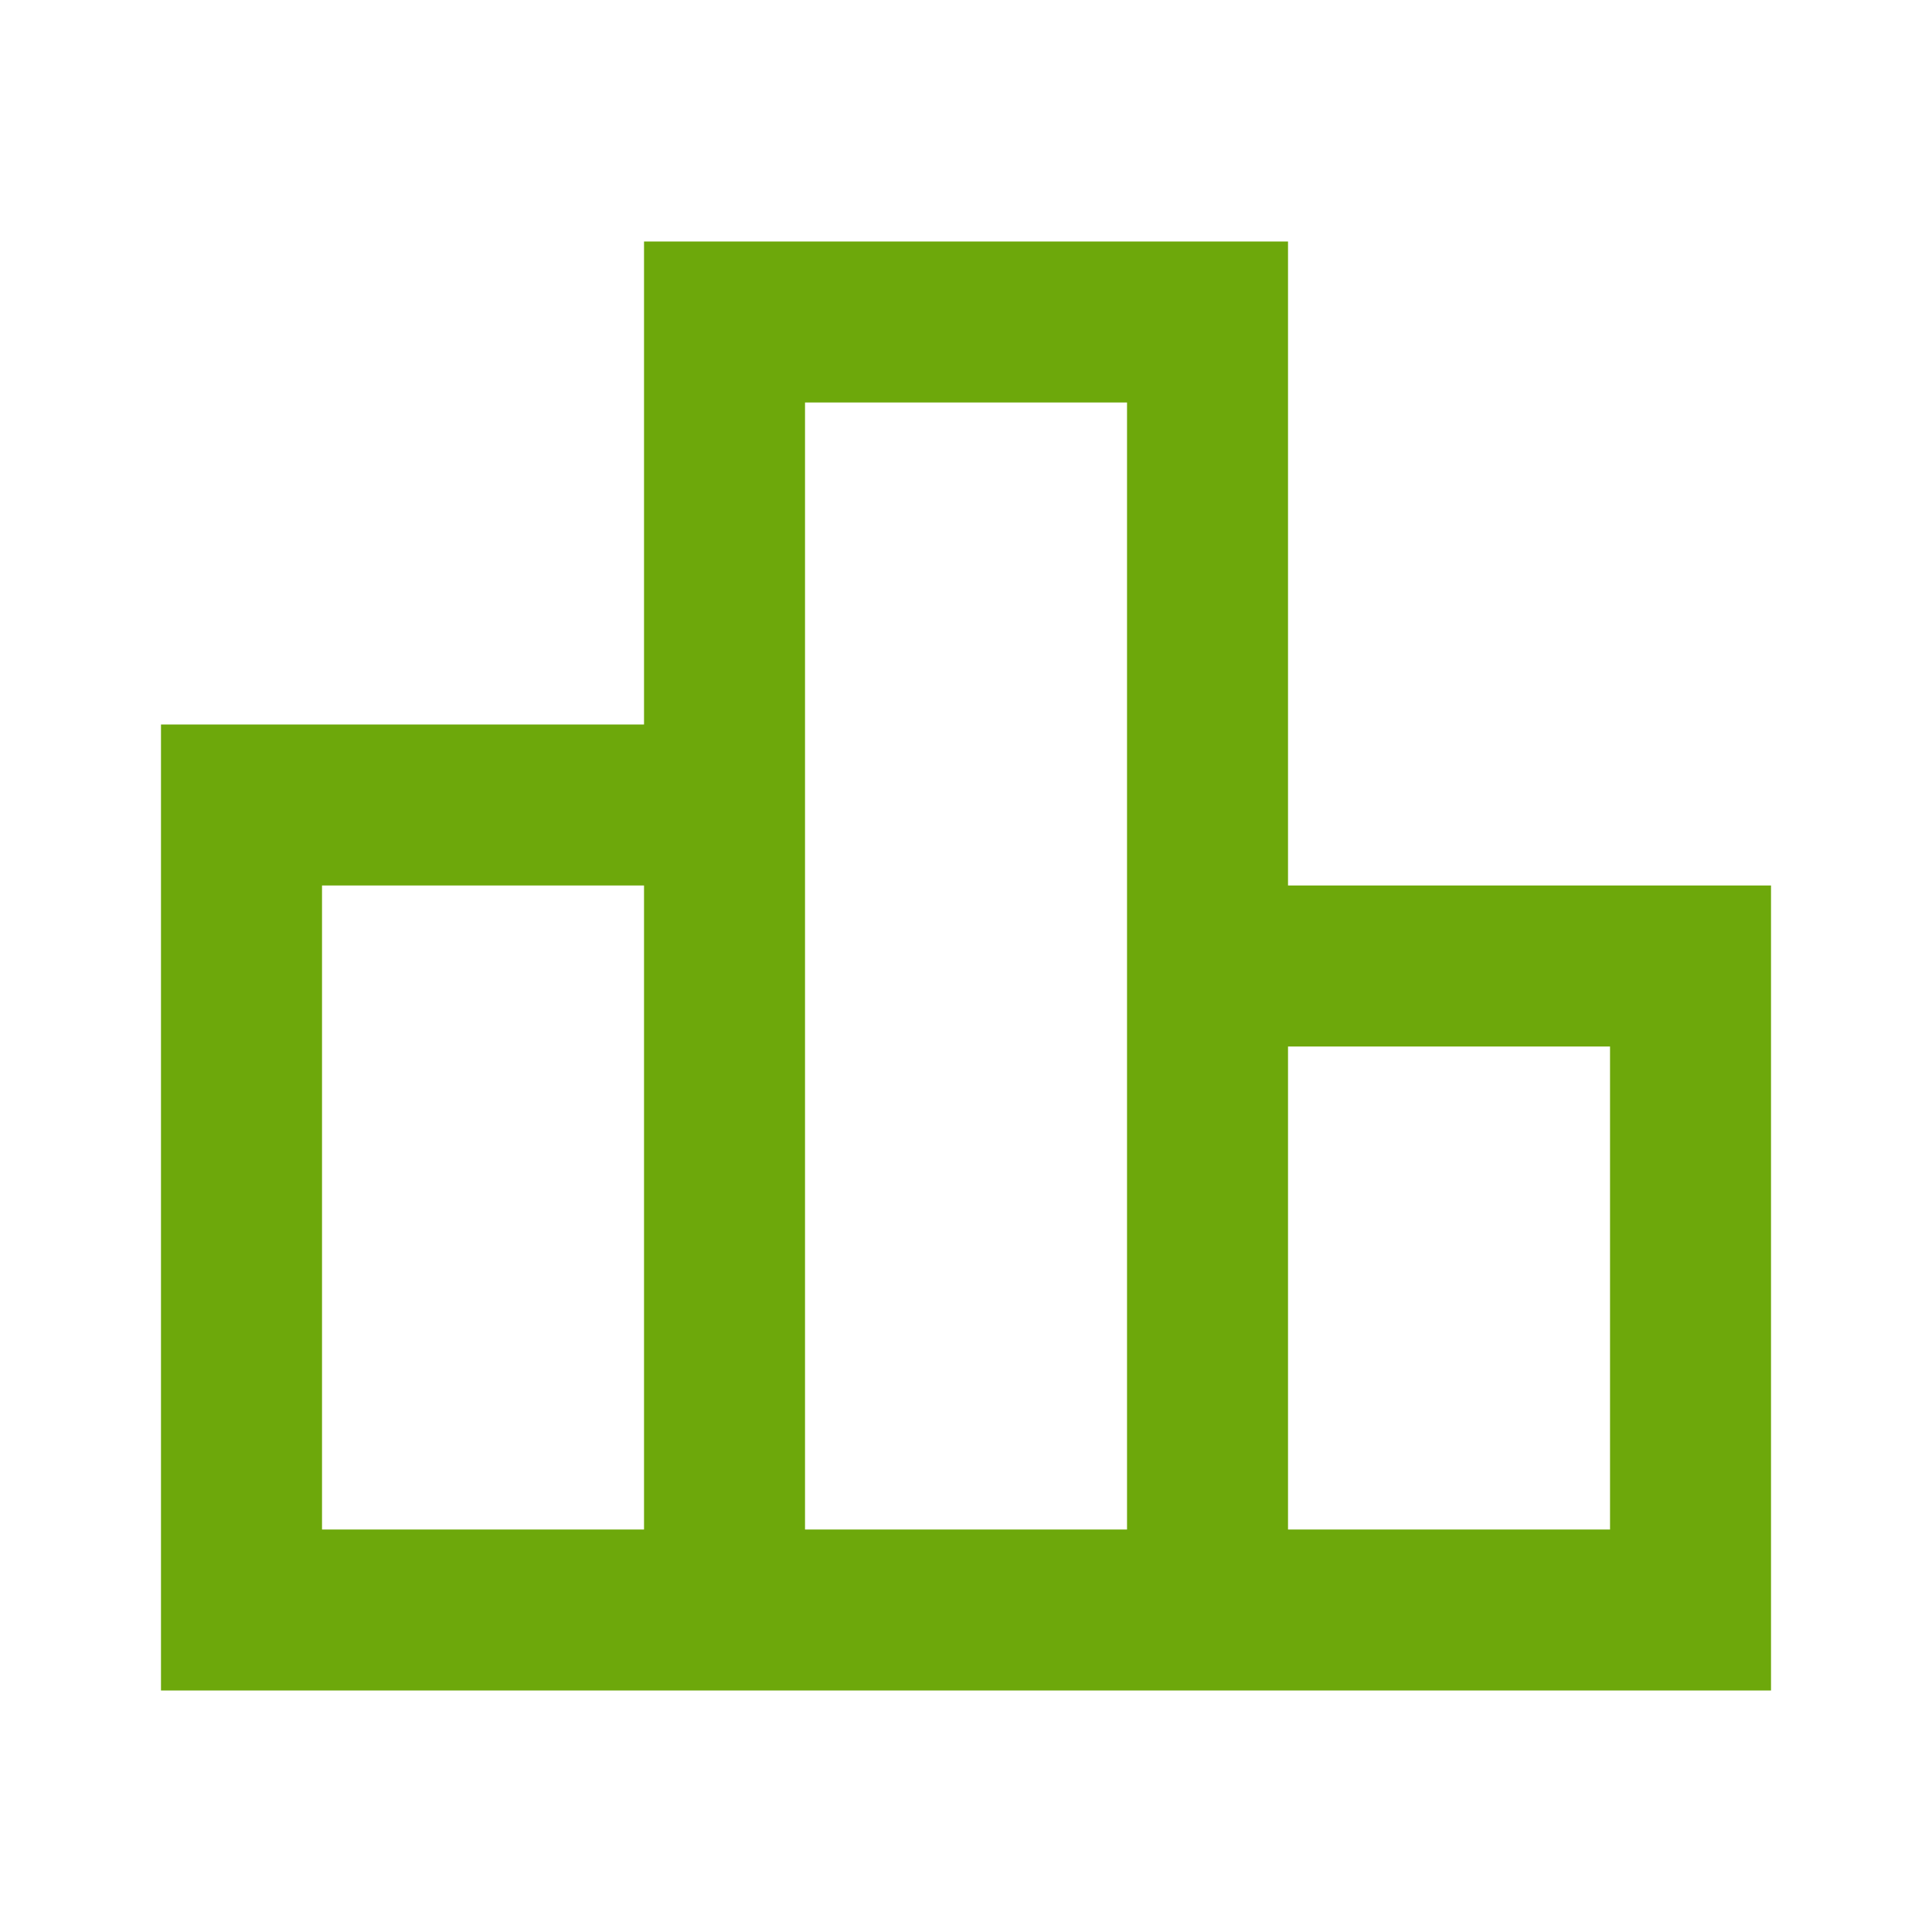 <svg width="40" height="40" viewBox="0 0 40 40" fill="none" xmlns="http://www.w3.org/2000/svg">
<path d="M6.667 31.667H13.334V18.333H6.667V31.667ZM16.667 31.667H23.334V8.333H16.667V31.667ZM26.667 31.667H33.334V21.667H26.667V31.667ZM3.333 35V15H13.334V5H26.667V18.333H36.667V35H3.333Z" fill="#6DA80B"/>
</svg>
